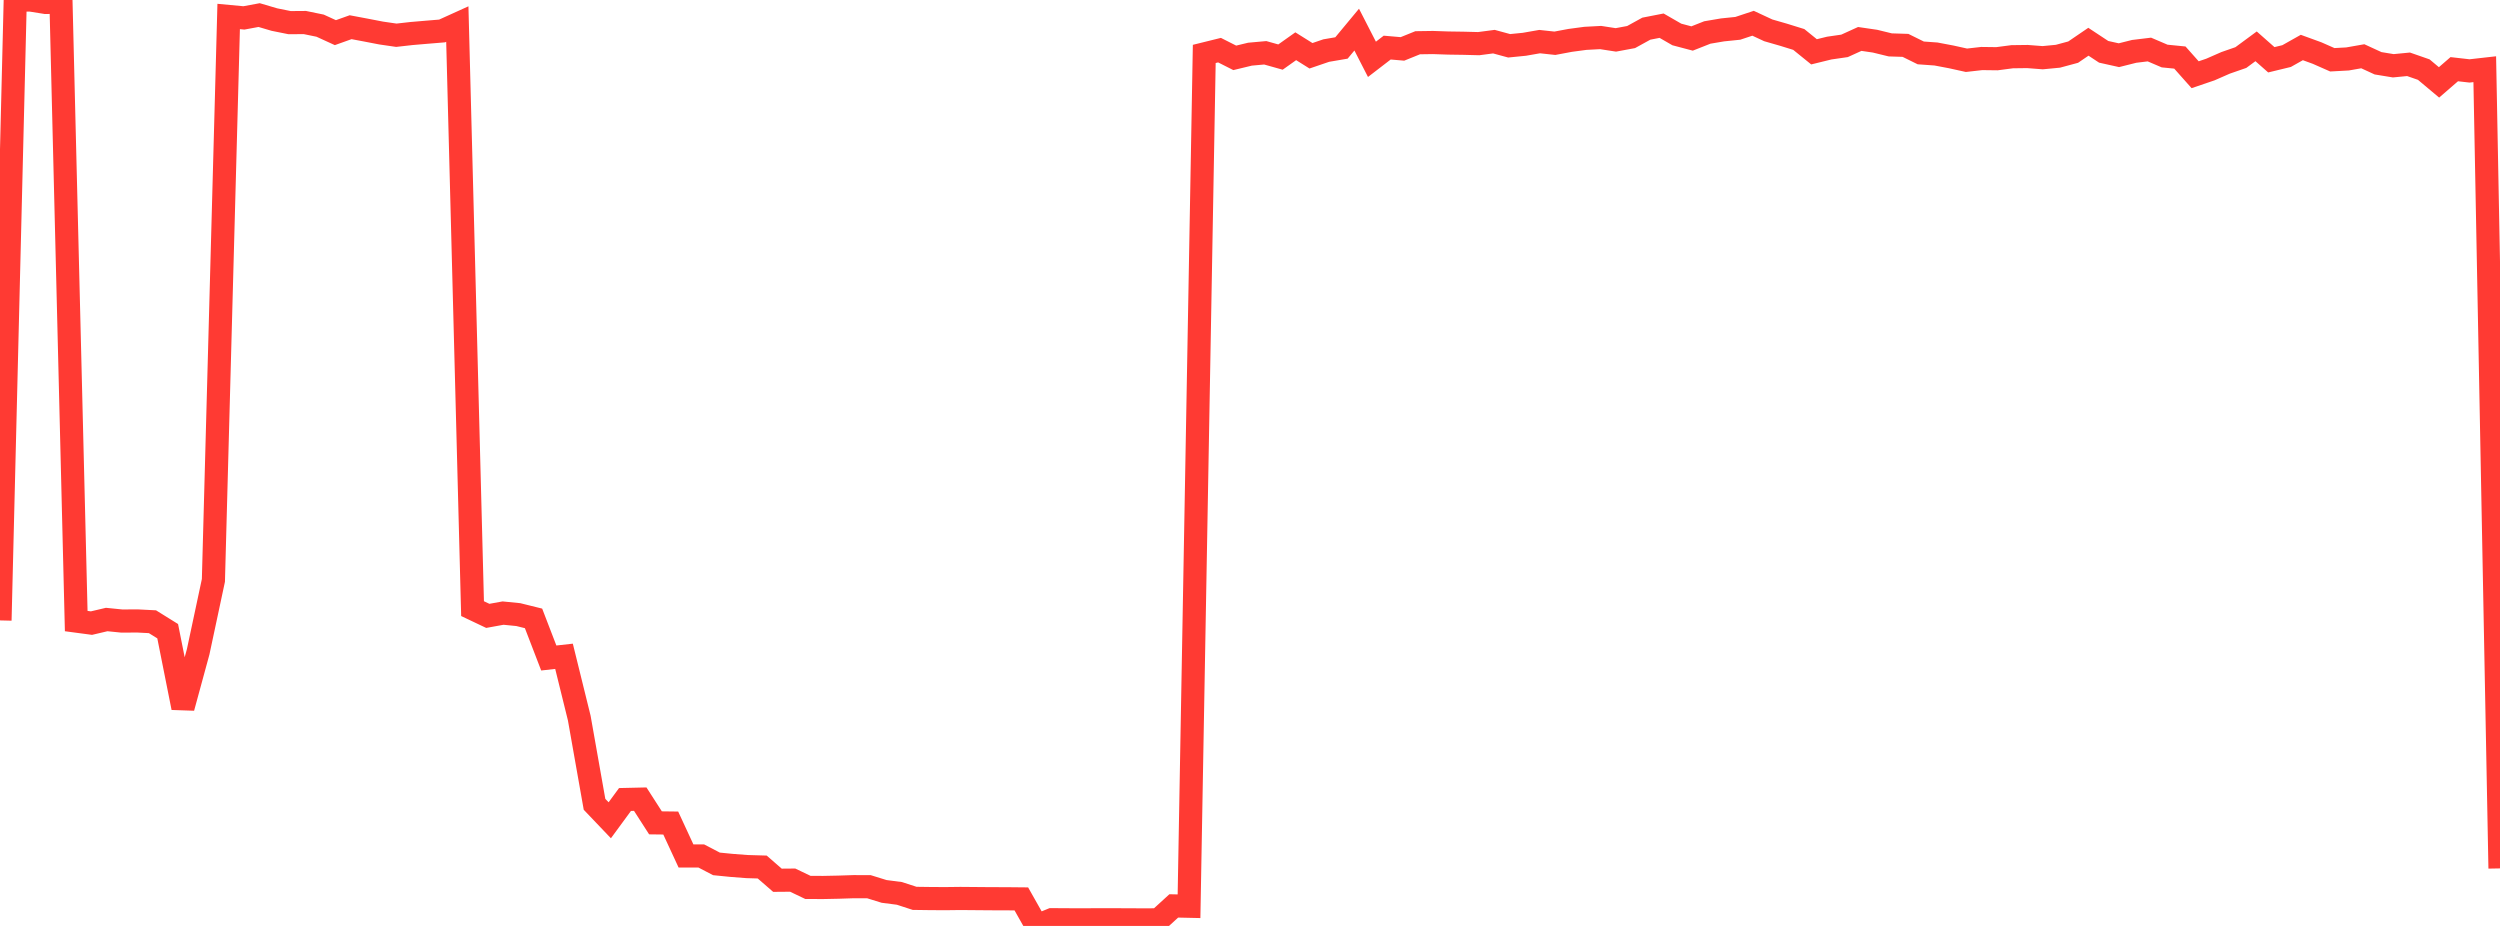 <?xml version="1.0" standalone="no"?>
<!DOCTYPE svg PUBLIC "-//W3C//DTD SVG 1.1//EN" "http://www.w3.org/Graphics/SVG/1.1/DTD/svg11.dtd">

<svg width="135" height="50" viewBox="0 0 135 50" preserveAspectRatio="none" 
  xmlns="http://www.w3.org/2000/svg"
  xmlns:xlink="http://www.w3.org/1999/xlink">


<polyline points="0.0, 33.502 0.823, 0.01 1.646, 0.0 2.47, 0.132 3.293, 0.117 4.116, 33.538 4.939, 33.648 5.762, 33.454 6.585, 33.537 7.409, 33.531 8.232, 33.573 9.055, 34.085 9.878, 38.216 10.701, 35.197 11.524, 31.341 12.348, 0.89 13.171, 0.967 13.994, 0.814 14.817, 1.057 15.64, 1.223 16.463, 1.217 17.287, 1.386 18.11, 1.763 18.933, 1.469 19.756, 1.624 20.579, 1.783 21.402, 1.903 22.226, 1.81 23.049, 1.74 23.872, 1.672 24.695, 1.299 25.518, 32.866 26.341, 33.257 27.165, 33.107 27.988, 33.189 28.811, 33.393 29.634, 35.532 30.457, 35.44 31.28, 38.776 32.104, 43.432 32.927, 44.295 33.75, 43.173 34.573, 43.154 35.396, 44.434 36.22, 44.444 37.043, 46.221 37.866, 46.221 38.689, 46.65 39.512, 46.732 40.335, 46.795 41.159, 46.819 41.982, 47.534 42.805, 47.527 43.628, 47.921 44.451, 47.924 45.274, 47.907 46.098, 47.88 46.921, 47.882 47.744, 48.137 48.567, 48.243 49.39, 48.511 50.213, 48.522 51.037, 48.527 51.86, 48.517 52.683, 48.524 53.506, 48.531 54.329, 48.533 55.152, 48.541 55.976, 50.0 56.799, 49.664 57.622, 49.669 58.445, 49.673 59.268, 49.667 60.091, 49.669 60.915, 49.67 61.738, 49.676 62.561, 49.671 63.384, 48.919 64.207, 48.937 65.03, 2.912 65.854, 2.708 66.677, 3.124 67.5, 2.925 68.323, 2.851 69.146, 3.082 69.97, 2.497 70.793, 3.012 71.616, 2.731 72.439, 2.59 73.262, 1.599 74.085, 3.204 74.909, 2.57 75.732, 2.641 76.555, 2.308 77.378, 2.296 78.201, 2.324 79.024, 2.336 79.848, 2.357 80.671, 2.249 81.494, 2.473 82.317, 2.391 83.14, 2.247 83.963, 2.336 84.787, 2.181 85.61, 2.071 86.433, 2.027 87.256, 2.154 88.079, 2.001 88.902, 1.548 89.726, 1.387 90.549, 1.861 91.372, 2.079 92.195, 1.754 93.018, 1.614 93.841, 1.53 94.665, 1.256 95.488, 1.639 96.311, 1.876 97.134, 2.131 97.957, 2.798 98.78, 2.596 99.604, 2.477 100.427, 2.103 101.25, 2.223 102.073, 2.424 102.896, 2.45 103.72, 2.857 104.543, 2.916 105.366, 3.072 106.189, 3.254 107.012, 3.161 107.835, 3.171 108.659, 3.063 109.482, 3.053 110.305, 3.116 111.128, 3.037 111.951, 2.815 112.774, 2.254 113.598, 2.798 114.421, 2.981 115.244, 2.774 116.067, 2.674 116.89, 3.026 117.713, 3.108 118.537, 4.035 119.36, 3.755 120.183, 3.394 121.006, 3.108 121.829, 2.501 122.652, 3.228 123.476, 3.028 124.299, 2.565 125.122, 2.865 125.945, 3.228 126.768, 3.183 127.591, 3.038 128.415, 3.417 129.238, 3.552 130.061, 3.472 130.884, 3.759 131.707, 4.449 132.53, 3.736 133.354, 3.83 134.177, 3.737 135.0, 46.894" fill="none" stroke="#ff3a33" stroke-width="1.25"/>

</svg>